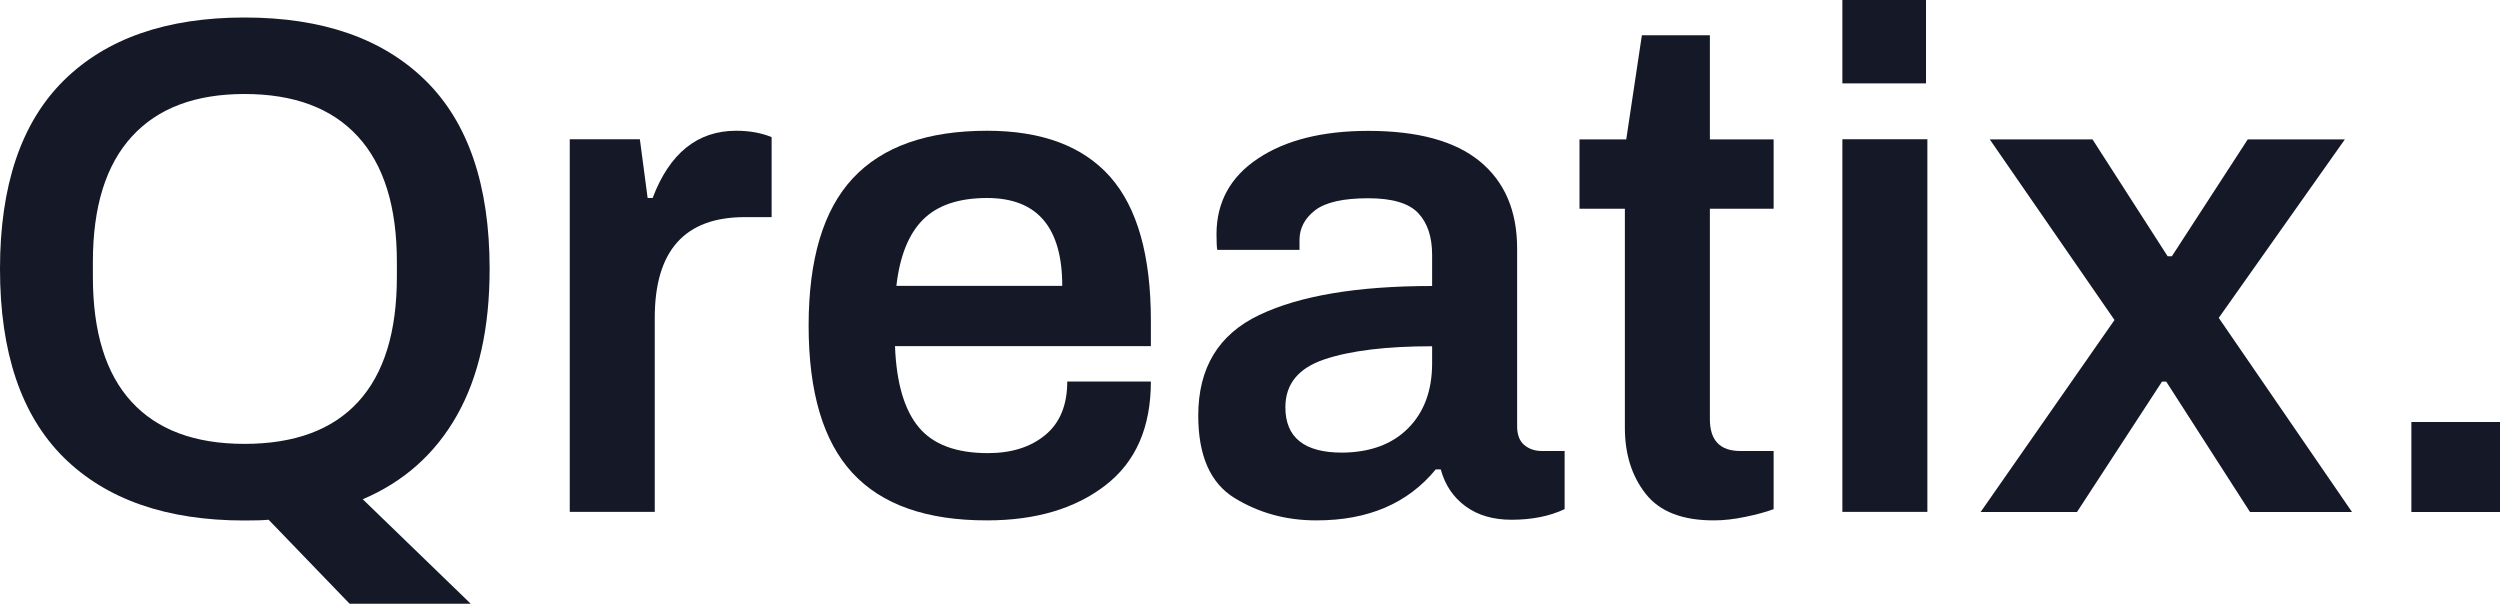 <?xml version="1.0" encoding="utf-8"?>
<!-- Generator: Adobe Illustrator 25.2.1, SVG Export Plug-In . SVG Version: 6.00 Build 0)  -->
<svg version="1.1" id="Слой_1" xmlns="http://www.w3.org/2000/svg" xmlns:xlink="http://www.w3.org/1999/xlink" x="0px" y="0px"
	 viewBox="0 0 2000 483" style="enable-background:new 0 0 2000 483;" xml:space="preserve">
<style type="text/css">
	.st0{enable-background:new    ;}
	.st1{fill:#141827;}
</style>
<g class="st0">
	<path class="st1" d="M214.9,415.8c-4.2,0.4-10.6,0.6-19.3,0.6c-62.4,0-110.5-16.8-144.6-50.4C17,332.3,0,282,0,215.1
		C0,148.3,17,98,51,64.4c34-33.6,82.2-50.4,144.6-50.4s110.6,16.8,144.8,50.4c34.2,33.6,51.3,83.9,51.3,150.8
		c0,47.2-8.7,86.2-26.1,117c-17.4,30.8-42.5,53.2-75.4,67.2l86.7,83.9H280L214.9,415.8z M286.6,321.4c20.6-22.5,30.9-55.8,30.9-100
		v-11.9c0-44.2-10.4-77.6-31.2-100.3c-20.8-22.7-51-34-90.7-34c-39.3,0-69.4,11.3-90.1,34c-20.8,22.7-31.2,56.1-31.2,100.3v11.9
		c0,44.2,10.3,77.6,30.9,100c20.6,22.5,50.7,33.7,90.4,33.7C235.6,355.1,266,343.9,286.6,321.4z"/>
	<path class="st1" d="M455.8,111.4h56.1l6.2,47h4c13.6-35.9,35.9-53.8,66.9-53.8c10.6,0,20,1.7,28.3,5.1v64h-21.5
		c-48,0-72,26.8-72,80.5v155.3h-68V111.4z"/>
	<path class="st1" d="M682,378.4c-23.4-25.3-35.1-64.6-35.1-117.9c0-53.3,11.8-92.6,35.4-117.9c23.6-25.3,59.4-38,107.4-38
		c43.8,0,76.6,12.3,98.4,36.8c21.7,24.6,32.6,62.9,32.6,115.1v20.4H716c1.1,29.5,7.5,51.1,19,64.9c11.5,13.8,29.9,20.7,55.3,20.7
		c18.9,0,34.2-4.8,45.9-14.5c11.7-9.6,17.6-23.9,17.6-42.8h66.9c0,36.7-12.1,64.3-36.3,83c-24.2,18.7-55.8,28.1-94.7,28.1
		C741.3,416.4,705.4,403.7,682,378.4z M849.8,228.7c0-46.8-20-70.3-60.1-70.3c-22.7,0-39.8,5.8-51.3,17.3
		c-11.5,11.5-18.6,29.2-21.3,53H849.8z"/>
	<path class="st1" d="M987.8,398.5c-19.5-11.9-29.2-33.9-29.2-66c0-38.2,16.2-65,48.8-80.5c32.5-15.5,78.6-23.2,138.3-23.2v-24.9
		c0-14.4-3.7-25.5-11.1-33.4c-7.4-7.9-20.7-11.9-40-11.9c-20,0-34.2,3.2-42.5,9.6c-8.3,6.4-12.5,14.4-12.5,23.8v7.9h-65.8
		c-0.4-2.3-0.6-6.4-0.6-12.5c0-25.7,11.1-45.9,33.2-60.6c22.1-14.7,51.5-22.1,88.2-22.1c39.7,0,69.4,8.1,89.3,24.4
		c19.8,16.3,29.8,39.5,29.8,69.7V341c0,6.8,1.9,11.8,5.7,15c3.8,3.2,8.5,4.8,14.2,4.8h18.1v46.5c-12.1,5.7-26.3,8.5-42.5,8.5
		c-14.7,0-27-3.6-36.8-10.8c-9.8-7.2-16.4-17-19.8-29.5h-4c-22.3,27.2-54.1,40.8-95.2,40.8C1029.1,416.4,1007.3,410.4,987.8,398.5z
		 M1126.4,342.7c12.8-12.8,19.3-30.2,19.3-52.1v-13.6c-36.7,0-65.4,3.5-86.2,10.5c-20.8,7-31.2,19.7-31.2,38.3
		c0,24.2,15.1,36.3,45.4,36.3C1096,361.9,1113.6,355.5,1126.4,342.7z"/>
	<path class="st1" d="M1316.6,395.1c-11.2-14.2-16.7-31.8-16.7-53V167h-36.3v-55.5h37.4l12.5-83.3h54.4v83.3h51V167h-51v168.3
		c0,17,8.1,25.5,24.4,25.5h26.6v46.5c-6,2.3-13.6,4.3-22.7,6.2c-9.1,1.9-17.4,2.8-24.9,2.8C1346,416.4,1327.8,409.3,1316.6,395.1z"
		/>
	<path class="st1" d="M1473.9-0.2h66.9v66.9h-66.9V-0.2z M1473.9,111.4h68v298.1h-68V111.4z"/>
	<path class="st1" d="M1691.6,256l-99.8-144.5h82.2l60.1,93.5h3.4l60.7-93.5h77.7l-100.9,142.8l106.6,155.3h-81.6L1733,305.3h-3.4
		l-68,104.3h-77.1L1691.6,256z"/>
	<path class="st1" d="M1929.1,337.6h70.9v72h-70.9V337.6z"/>
</g>
</svg>
